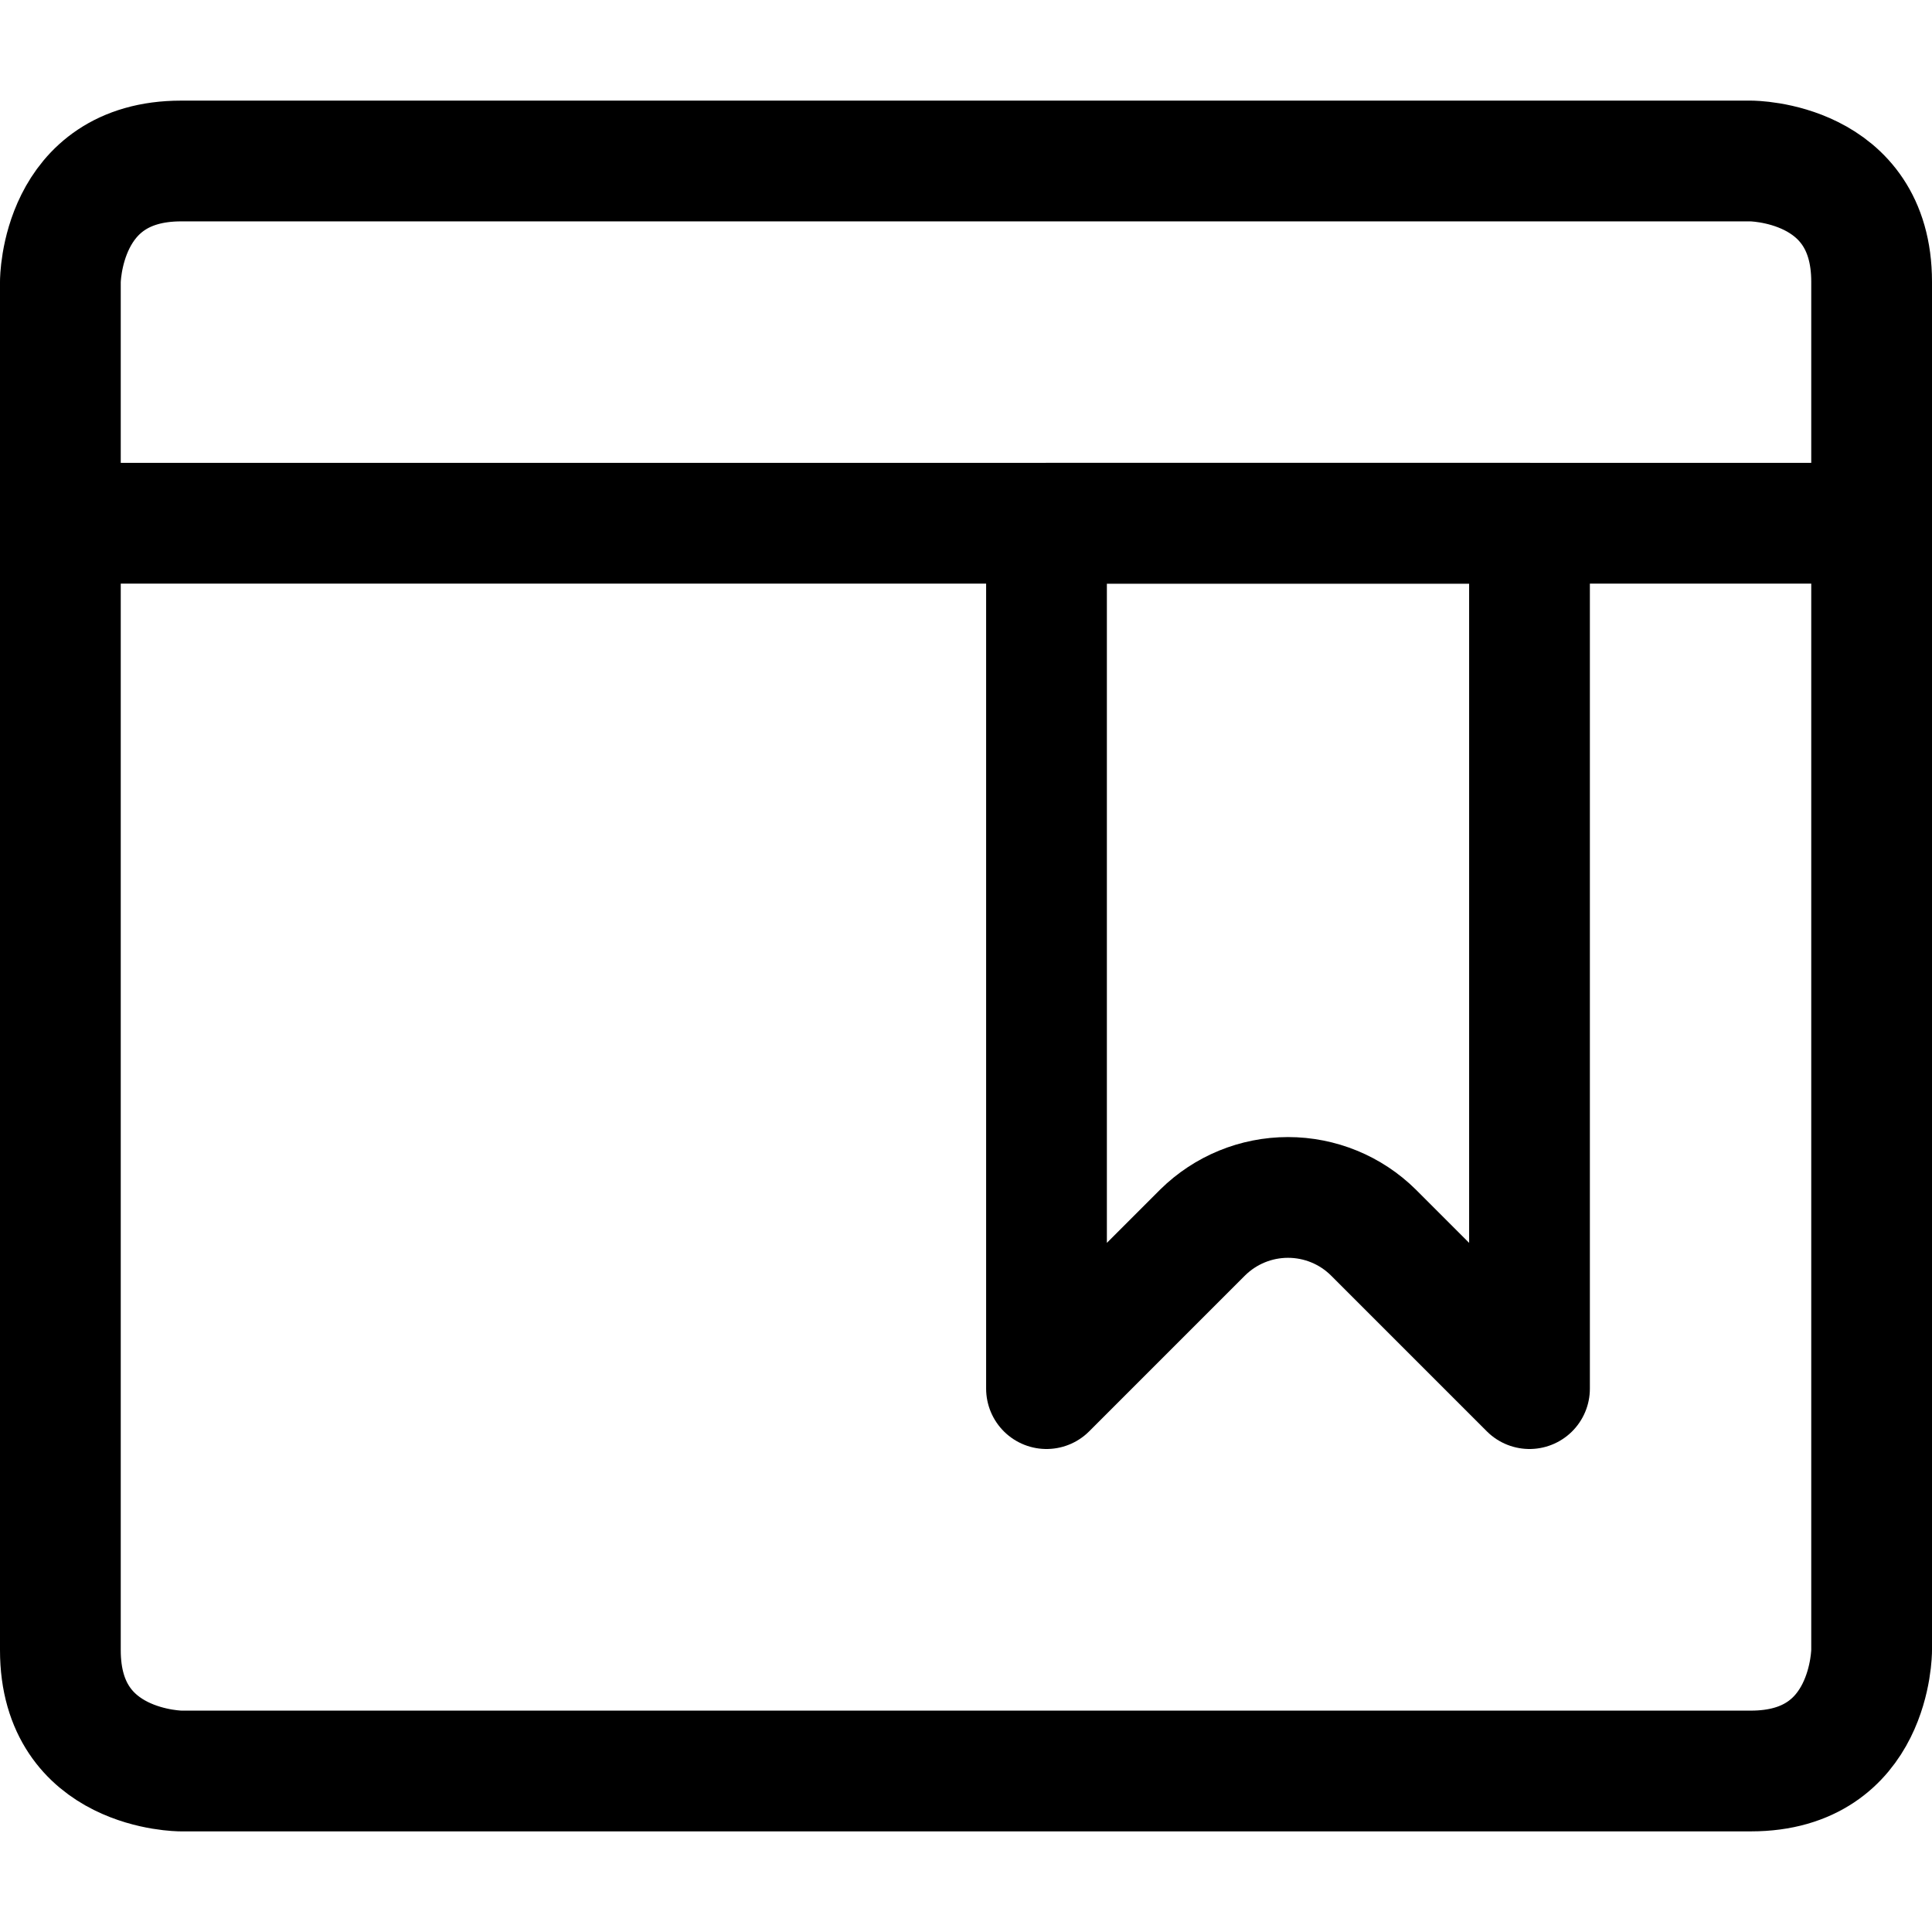 <svg xmlns="http://www.w3.org/2000/svg" fill="none" viewBox="0 0 24 24" id="App-Window-Bookmark--Streamline-Ultimate"><desc>App Window Bookmark Streamline Icon: https://streamlinehq.com</desc><path stroke="#000000" stroke-linecap="round" stroke-linejoin="round" d="M2.25 2h19.5s1.5 0 1.5 1.5v17s0 1.5 -1.5 1.5H2.25s-1.5 0 -1.5 -1.5v-17S0.75 2 2.25 2Z" stroke-width="1.5"></path><path stroke="#000000" stroke-linecap="round" stroke-linejoin="round" d="M0.75 6.5h22.5" stroke-width="1.5"></path><path stroke="#000000" stroke-linecap="round" stroke-linejoin="round" d="m19 17.25 -1.94 -1.94c-0.282 -0.279 -0.663 -0.435 -1.06 -0.435 -0.397 0 -0.777 0.156 -1.06 0.435L13 17.25V6.5h6v10.75Z" stroke-width="1.5"></path></svg>